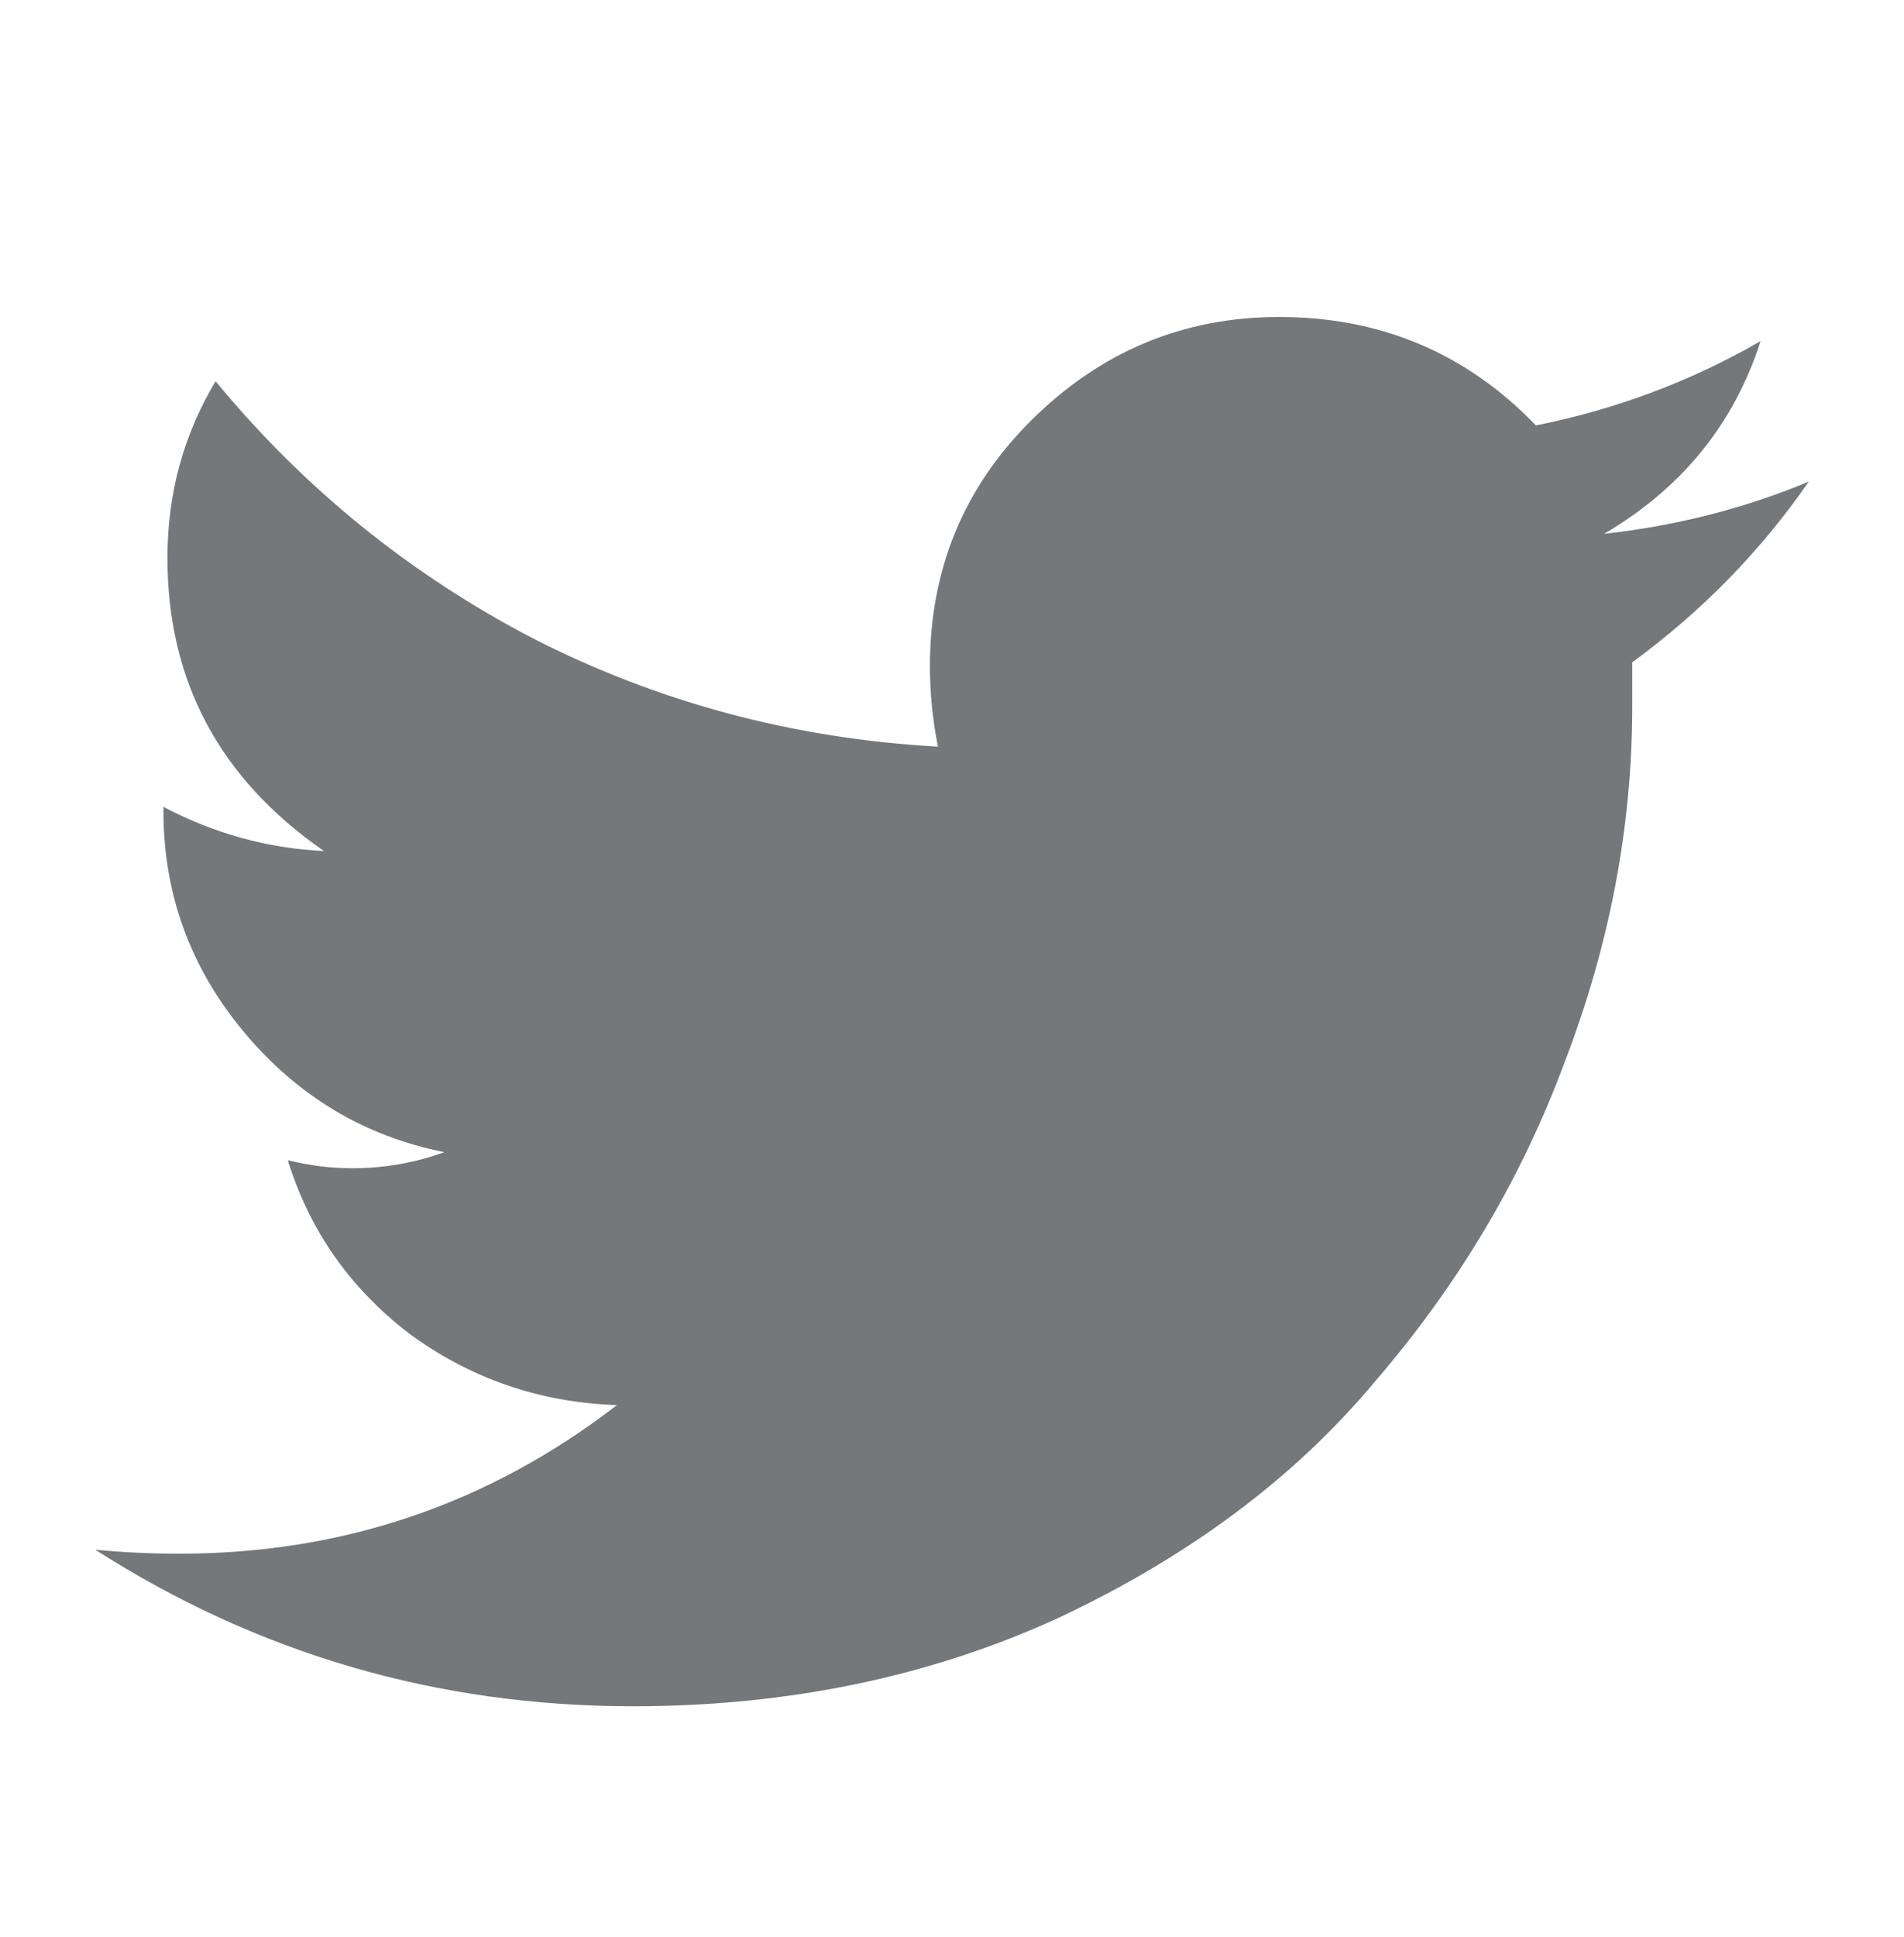 <svg width="60" height="61" viewBox="0 0 60 61" fill="none" xmlns="http://www.w3.org/2000/svg">
<path d="M51.436 20.86C51.436 21.366 51.436 21.83 51.436 22.251C51.436 26.045 50.719 29.797 49.286 33.507C47.937 37.132 45.956 40.462 43.342 43.497C40.813 46.532 37.482 49.02 33.351 50.959C29.304 52.813 24.836 53.741 19.946 53.741C13.792 53.741 8.143 52.097 3 48.809C3.843 48.893 4.728 48.935 5.656 48.935C10.799 48.935 15.393 47.376 19.44 44.256C16.995 44.172 14.803 43.413 12.864 41.98C11.009 40.546 9.745 38.734 9.07 36.542C9.745 36.71 10.419 36.795 11.094 36.795C12.105 36.795 13.075 36.626 14.002 36.289C11.473 35.783 9.365 34.518 7.679 32.495C5.993 30.471 5.15 28.153 5.15 25.539C5.15 25.455 5.15 25.413 5.15 25.413C6.752 26.256 8.438 26.72 10.208 26.804C6.92 24.528 5.276 21.45 5.276 17.572C5.276 15.549 5.782 13.694 6.794 12.008C9.576 15.38 12.906 18.078 16.785 20.102C20.747 22.125 25.005 23.263 29.557 23.516C29.389 22.673 29.304 21.83 29.304 20.987C29.304 17.952 30.358 15.38 32.466 13.272C34.658 11.08 37.272 9.984 40.307 9.984C43.511 9.984 46.208 11.123 48.401 13.399C50.93 12.893 53.29 12.008 55.482 10.743C54.639 13.357 52.995 15.38 50.55 16.813C52.827 16.561 54.977 16.012 57 15.169C55.482 17.361 53.628 19.258 51.436 20.86Z" fill="#75787B"/>
</svg>
